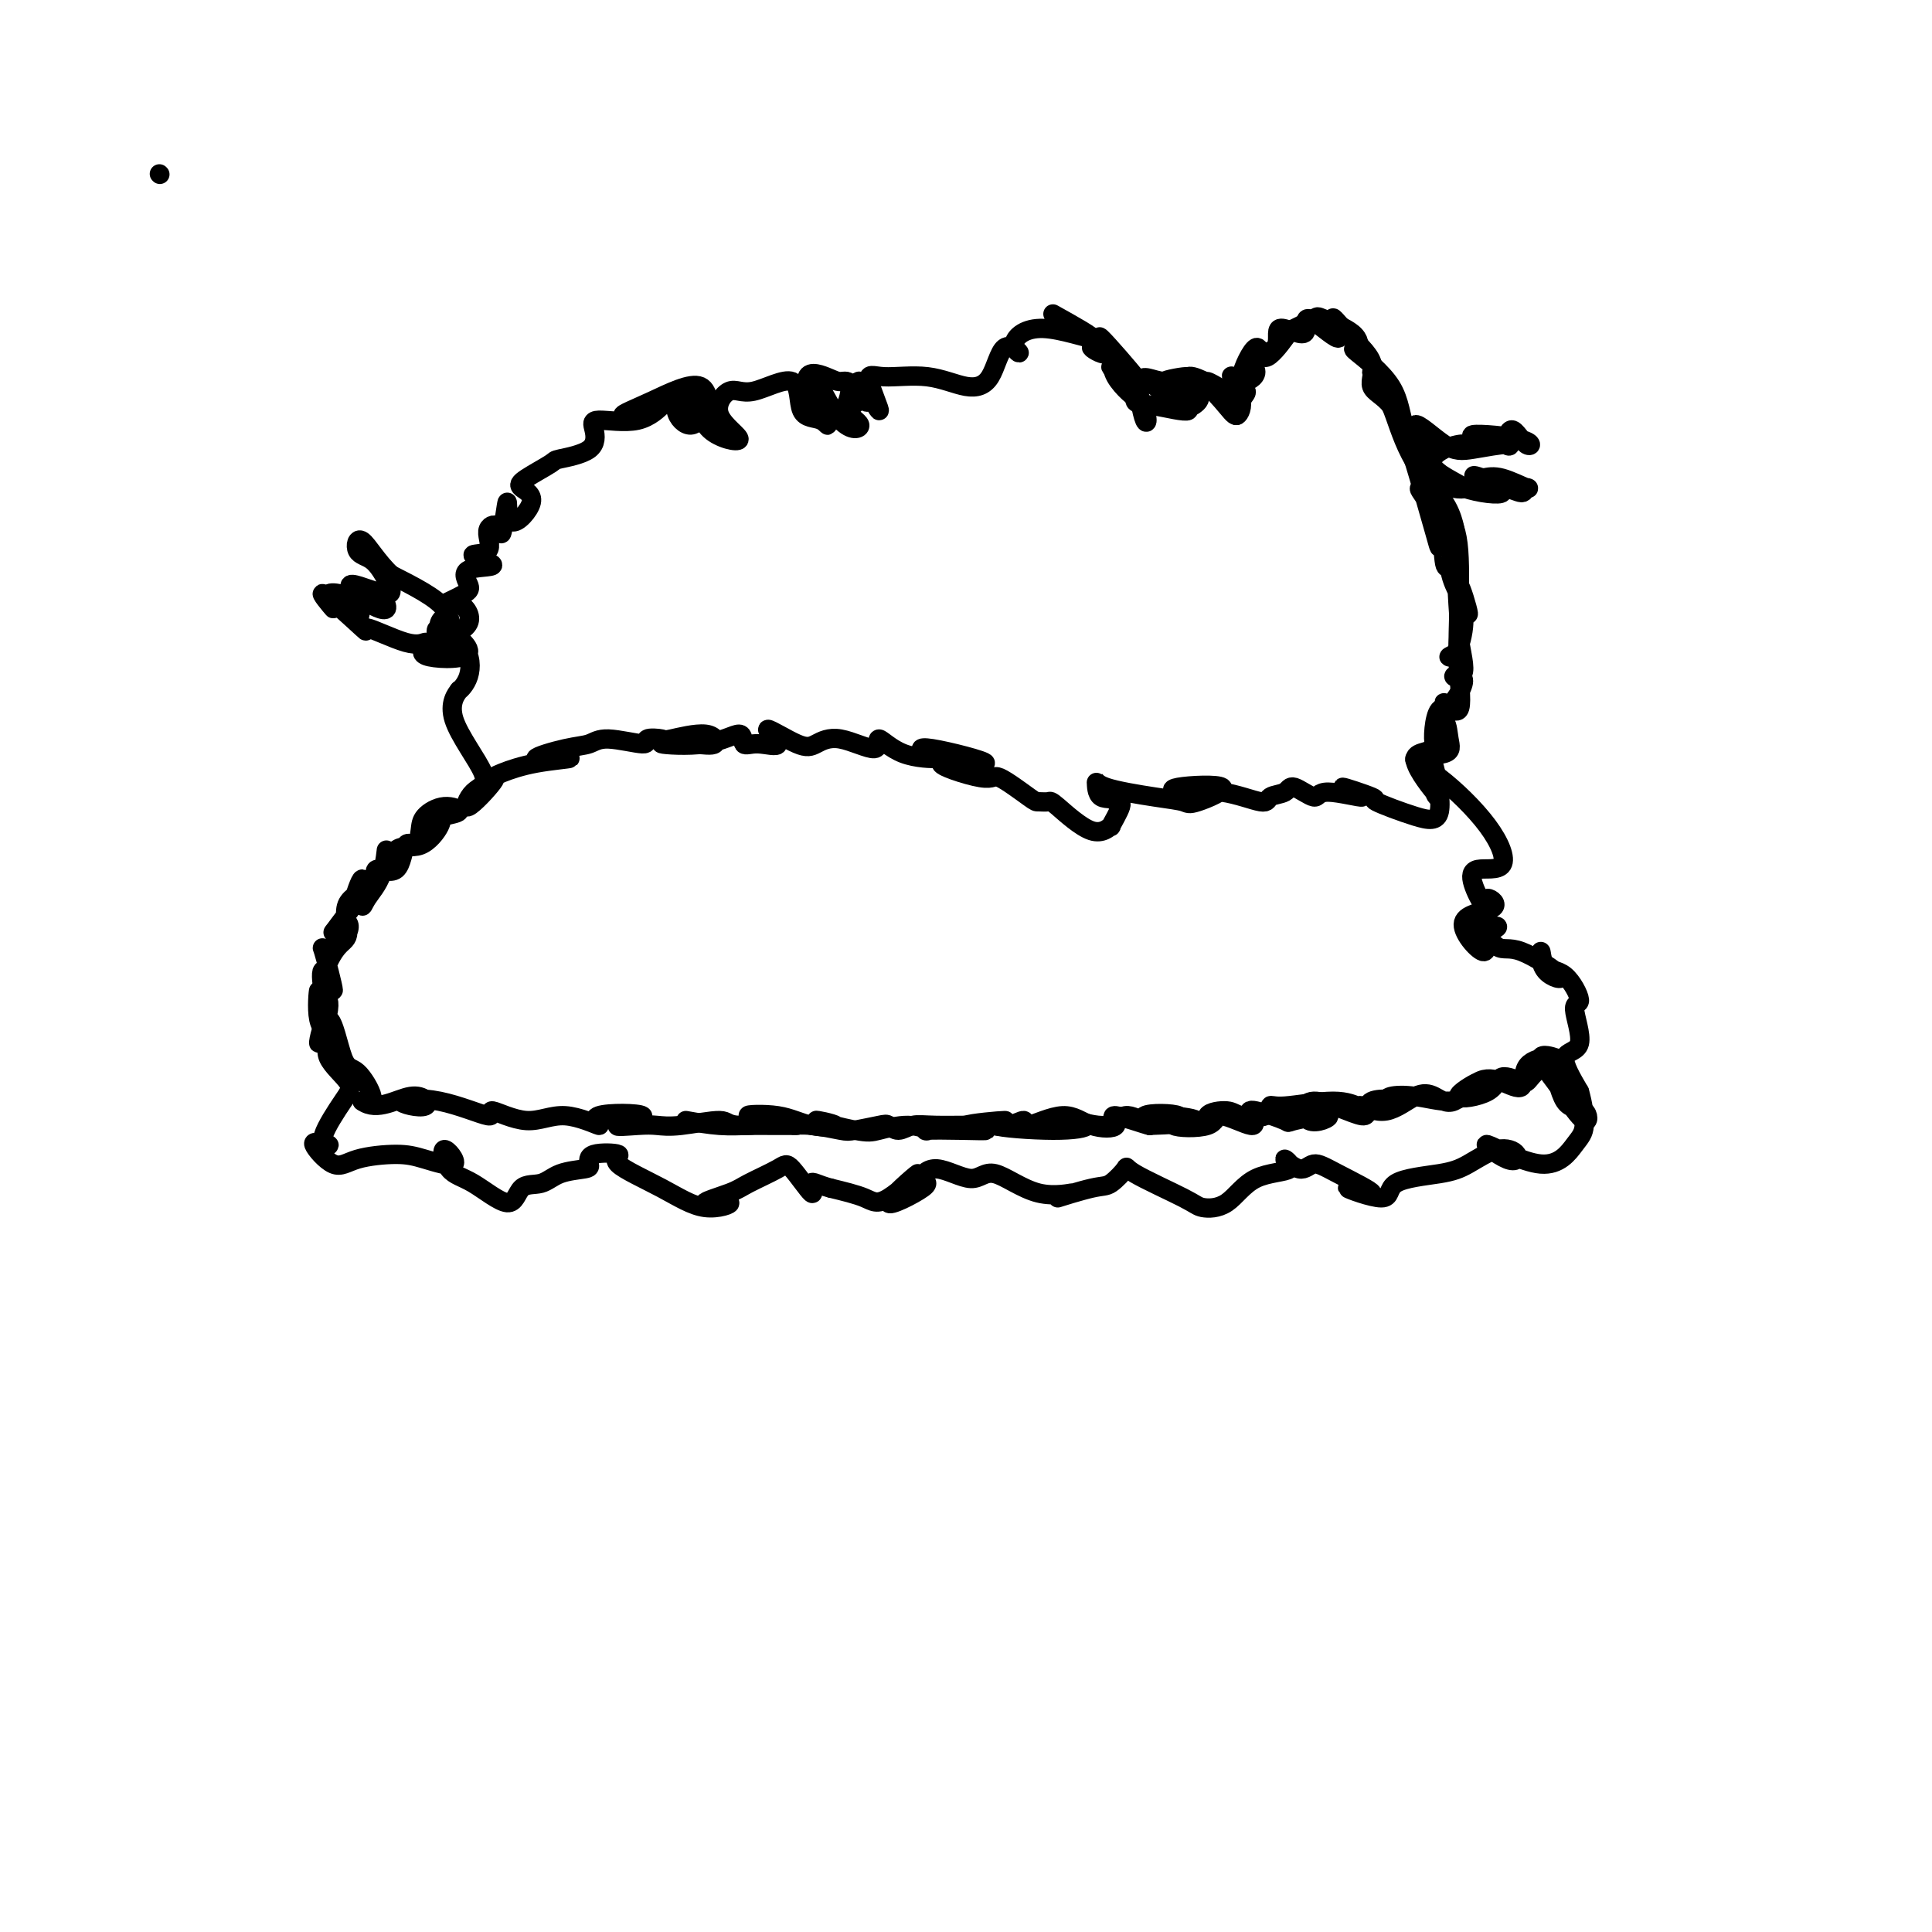 <svg viewBox='0 0 400 400' version='1.1' xmlns='http://www.w3.org/2000/svg' xmlns:xlink='http://www.w3.org/1999/xlink'><g fill='none' stroke='#000000' stroke-width='4' stroke-linecap='round' stroke-linejoin='round'><path d='M33,36c0.000,0.000 0.100,0.100 0.1,0.1'/><path d='M218,65c4.318,2.409 8.636,4.818 8,5c-0.636,0.182 -6.227,-1.865 -10,-2c-3.773,-0.135 -5.728,1.640 -6,3c-0.272,1.360 1.138,2.304 1,2c-0.138,-0.304 -1.825,-1.856 -3,-1c-1.175,0.856 -1.838,4.120 -3,6c-1.162,1.880 -2.821,2.376 -5,2c-2.179,-0.376 -4.876,-1.624 -8,-2c-3.124,-0.376 -6.674,0.120 -9,0c-2.326,-0.120 -3.427,-0.855 -3,1c0.427,1.855 2.384,6.299 2,6c-0.384,-0.299 -3.108,-5.342 -4,-6c-0.892,-0.658 0.050,3.070 1,4c0.950,0.930 1.909,-0.938 1,-1c-0.909,-0.062 -3.686,1.681 -4,3c-0.314,1.319 1.836,2.212 2,3c0.164,0.788 -1.656,1.471 -4,-1c-2.344,-2.471 -5.211,-8.095 -5,-8c0.211,0.095 3.501,5.911 4,7c0.499,1.089 -1.792,-2.547 -2,-3c-0.208,-0.453 1.666,2.278 3,2c1.334,-0.278 2.127,-3.566 2,-5c-0.127,-1.434 -1.173,-1.014 -2,-1c-0.827,0.014 -1.436,-0.379 -3,-1c-1.564,-0.621 -4.083,-1.470 -4,1c0.083,2.470 2.767,8.258 3,8c0.233,-0.258 -1.987,-6.563 -2,-7c-0.013,-0.437 2.181,4.995 3,7c0.819,2.005 0.264,0.582 -1,0c-1.264,-0.582 -3.238,-0.324 -4,-2c-0.762,-1.676 -0.313,-5.285 -2,-6c-1.687,-0.715 -5.509,1.463 -8,2c-2.491,0.537 -3.649,-0.568 -5,0c-1.351,0.568 -2.893,2.809 -2,5c0.893,2.191 4.223,4.333 4,5c-0.223,0.667 -3.998,-0.141 -6,-2c-2.002,-1.859 -2.231,-4.770 -3,-5c-0.769,-0.230 -2.077,2.220 -2,3c0.077,0.780 1.538,-0.110 3,-1'/><path d='M145,86c0.208,0.411 -0.770,1.939 -2,2c-1.230,0.061 -2.710,-1.344 -3,-3c-0.290,-1.656 0.610,-3.564 2,-4c1.390,-0.436 3.268,0.601 5,3c1.732,2.399 3.316,6.159 2,5c-1.316,-1.159 -5.532,-7.237 -6,-8c-0.468,-0.763 2.810,3.790 4,6c1.190,2.210 0.290,2.079 0,0c-0.290,-2.079 0.030,-6.105 -2,-7c-2.030,-0.895 -6.412,1.341 -10,3c-3.588,1.659 -6.384,2.741 -6,3c0.384,0.259 3.948,-0.305 6,-1c2.052,-0.695 2.590,-1.522 2,-1c-0.590,0.522 -2.310,2.392 -5,3c-2.690,0.608 -6.352,-0.046 -8,0c-1.648,0.046 -1.282,0.793 -1,2c0.282,1.207 0.479,2.876 -1,4c-1.479,1.124 -4.634,1.704 -6,2c-1.366,0.296 -0.945,0.306 -2,1c-1.055,0.694 -3.588,2.070 -5,3c-1.412,0.930 -1.702,1.415 -1,2c0.702,0.585 2.397,1.270 2,3c-0.397,1.730 -2.886,4.506 -4,4c-1.114,-0.506 -0.854,-4.293 -1,-4c-0.146,0.293 -0.697,4.665 -1,6c-0.303,1.335 -0.359,-0.367 -1,-1c-0.641,-0.633 -1.869,-0.197 -2,1c-0.131,1.197 0.834,3.154 0,4c-0.834,0.846 -3.466,0.582 -3,1c0.466,0.418 4.031,1.518 4,2c-0.031,0.482 -3.657,0.346 -5,1c-1.343,0.654 -0.404,2.096 0,3c0.404,0.904 0.274,1.269 -1,2c-1.274,0.731 -3.692,1.829 -4,2c-0.308,0.171 1.495,-0.584 3,0c1.505,0.584 2.713,2.507 2,4c-0.713,1.493 -3.346,2.556 -4,2c-0.654,-0.556 0.670,-2.730 -1,-5c-1.670,-2.270 -6.335,-4.635 -11,-7'/><path d='M81,119c-2.962,-2.770 -4.867,-6.196 -6,-7c-1.133,-0.804 -1.493,1.015 -1,2c0.493,0.985 1.840,1.137 3,2c1.160,0.863 2.132,2.436 3,4c0.868,1.564 1.633,3.120 0,3c-1.633,-0.120 -5.662,-1.916 -7,-2c-1.338,-0.084 0.016,1.545 2,3c1.984,1.455 4.598,2.735 5,2c0.402,-0.735 -1.407,-3.487 -3,-3c-1.593,0.487 -2.968,4.213 -3,5c-0.032,0.787 1.280,-1.366 0,-3c-1.280,-1.634 -5.153,-2.750 -6,-2c-0.847,0.750 1.330,3.365 1,3c-0.330,-0.365 -3.167,-3.710 -2,-3c1.167,0.710 6.339,5.474 8,7c1.661,1.526 -0.188,-0.187 1,0c1.188,0.187 5.412,2.273 8,3c2.588,0.727 3.538,0.094 4,0c0.462,-0.094 0.434,0.349 0,1c-0.434,0.651 -1.276,1.509 1,2c2.276,0.491 7.669,0.613 8,-1c0.331,-1.613 -4.402,-4.962 -6,-5c-1.598,-0.038 -0.062,3.235 1,3c1.062,-0.235 1.649,-3.978 1,-5c-0.649,-1.022 -2.535,0.675 -2,2c0.535,1.325 3.492,2.276 5,4c1.508,1.724 1.566,4.220 1,6c-0.566,1.780 -1.758,2.844 -2,3c-0.242,0.156 0.466,-0.597 0,0c-0.466,0.597 -2.106,2.545 -1,6c1.106,3.455 4.957,8.419 6,11c1.043,2.581 -0.723,2.781 -2,4c-1.277,1.219 -2.065,3.459 -1,3c1.065,-0.459 3.983,-3.615 5,-5c1.017,-1.385 0.132,-0.998 0,-1c-0.132,-0.002 0.491,-0.392 2,-1c1.509,-0.608 3.906,-1.433 7,-2c3.094,-0.567 6.884,-0.876 7,-1c0.116,-0.124 -3.442,-0.062 -7,0'/><path d='M111,157c0.007,-0.414 3.526,-1.449 6,-2c2.474,-0.551 3.903,-0.617 5,-1c1.097,-0.383 1.861,-1.082 4,-1c2.139,0.082 5.655,0.944 7,1c1.345,0.056 0.521,-0.696 1,-1c0.479,-0.304 2.261,-0.162 3,0c0.739,0.162 0.435,0.344 2,0c1.565,-0.344 5.000,-1.214 7,-1c2.000,0.214 2.564,1.512 2,2c-0.564,0.488 -2.258,0.167 -5,0c-2.742,-0.167 -6.532,-0.179 -6,0c0.532,0.179 5.387,0.549 9,0c3.613,-0.549 5.985,-2.018 7,-2c1.015,0.018 0.673,1.522 1,2c0.327,0.478 1.321,-0.070 3,0c1.679,0.070 4.041,0.758 4,0c-0.041,-0.758 -2.486,-2.963 -2,-3c0.486,-0.037 3.903,2.095 6,3c2.097,0.905 2.875,0.582 4,0c1.125,-0.582 2.599,-1.423 5,-1c2.401,0.423 5.731,2.112 7,2c1.269,-0.112 0.477,-2.023 1,-2c0.523,0.023 2.361,1.980 5,3c2.639,1.020 6.080,1.103 7,1c0.920,-0.103 -0.681,-0.394 -2,-1c-1.319,-0.606 -2.355,-1.529 1,-1c3.355,0.529 11.102,2.510 11,3c-0.102,0.490 -8.054,-0.510 -9,0c-0.946,0.510 5.113,2.529 8,3c2.887,0.471 2.604,-0.608 4,0c1.396,0.608 4.473,2.901 6,4c1.527,1.099 1.503,1.004 2,1c0.497,-0.004 1.514,0.083 2,0c0.486,-0.083 0.440,-0.338 2,1c1.560,1.338 4.728,4.267 7,5c2.272,0.733 3.650,-0.731 4,-1c0.350,-0.269 -0.329,0.658 0,0c0.329,-0.658 1.665,-2.902 2,-4c0.335,-1.098 -0.333,-1.049 -1,-1'/><path d='M231,166c0.150,-0.964 -1.974,-0.375 -3,-1c-1.026,-0.625 -0.954,-2.466 -1,-3c-0.046,-0.534 -0.209,0.238 2,1c2.209,0.762 6.789,1.513 10,2c3.211,0.487 5.051,0.709 6,1c0.949,0.291 1.005,0.650 3,0c1.995,-0.650 5.929,-2.309 5,-3c-0.929,-0.691 -6.721,-0.413 -9,0c-2.279,0.413 -1.045,0.960 1,1c2.045,0.040 4.902,-0.426 8,0c3.098,0.426 6.438,1.745 8,2c1.562,0.255 1.346,-0.554 2,-1c0.654,-0.446 2.179,-0.530 3,-1c0.821,-0.470 0.937,-1.326 2,-1c1.063,0.326 3.072,1.836 4,2c0.928,0.164 0.774,-1.016 3,-1c2.226,0.016 6.832,1.230 7,1c0.168,-0.230 -4.101,-1.903 -4,-2c0.101,-0.097 4.571,1.382 6,2c1.429,0.618 -0.182,0.374 1,1c1.182,0.626 5.157,2.123 8,3c2.843,0.877 4.555,1.134 5,-1c0.445,-2.134 -0.377,-6.660 -1,-9c-0.623,-2.340 -1.048,-2.495 -1,-1c0.048,1.495 0.571,4.640 1,6c0.429,1.360 0.766,0.936 1,1c0.234,0.064 0.364,0.618 -1,-1c-1.364,-1.618 -4.222,-5.408 -4,-7c0.222,-1.592 3.524,-0.988 5,-3c1.476,-2.012 1.126,-6.641 1,-8c-0.126,-1.359 -0.028,0.553 1,0c1.028,-0.553 2.987,-3.569 3,-5c0.013,-1.431 -1.921,-1.277 -2,-1c-0.079,0.277 1.697,0.678 2,-1c0.303,-1.678 -0.866,-5.433 -1,-8c-0.134,-2.567 0.768,-3.946 1,-3c0.232,0.946 -0.207,4.216 -1,6c-0.793,1.784 -1.941,2.081 -2,2c-0.059,-0.081 0.970,-0.541 2,-1'/><path d='M302,135c-0.177,0.238 -0.119,-2.666 0,-7c0.119,-4.334 0.298,-10.098 0,-14c-0.298,-3.902 -1.074,-5.942 -3,-9c-1.926,-3.058 -5.002,-7.134 -7,-11c-1.998,-3.866 -2.918,-7.522 -4,-10c-1.082,-2.478 -2.326,-3.779 -3,-5c-0.674,-1.221 -0.779,-2.361 0,-2c0.779,0.361 2.441,2.222 2,2c-0.441,-0.222 -2.987,-2.529 -3,-2c-0.013,0.529 2.505,3.893 4,6c1.495,2.107 1.967,2.957 2,3c0.033,0.043 -0.371,-0.723 0,1c0.371,1.723 1.519,5.933 3,7c1.481,1.067 3.294,-1.009 4,-1c0.706,0.009 0.303,2.103 -1,1c-1.303,-1.103 -3.506,-5.402 -3,-6c0.506,-0.598 3.720,2.505 6,4c2.280,1.495 3.625,1.383 6,1c2.375,-0.383 5.778,-1.037 7,-1c1.222,0.037 0.262,0.765 0,0c-0.262,-0.765 0.175,-3.022 1,-3c0.825,0.022 2.039,2.322 3,3c0.961,0.678 1.669,-0.267 -1,-1c-2.669,-0.733 -8.716,-1.253 -10,-1c-1.284,0.253 2.195,1.280 2,2c-0.195,0.720 -4.063,1.133 -5,1c-0.937,-0.133 1.057,-0.811 1,-1c-0.057,-0.189 -2.166,0.110 -4,1c-1.834,0.890 -3.392,2.369 -2,4c1.392,1.631 5.733,3.413 6,4c0.267,0.587 -3.540,-0.020 -6,-1c-2.460,-0.980 -3.575,-2.334 -2,-2c1.575,0.334 5.838,2.354 9,3c3.162,0.646 5.224,-0.083 7,0c1.776,0.083 3.266,0.978 4,1c0.734,0.022 0.712,-0.829 1,-1c0.288,-0.171 0.885,0.339 0,0c-0.885,-0.339 -3.253,-1.525 -5,-2c-1.747,-0.475 -2.874,-0.237 -4,0'/><path d='M307,99c-1.873,-0.647 -2.554,-0.763 -1,0c1.554,0.763 5.344,2.406 5,3c-0.344,0.594 -4.822,0.141 -8,-1c-3.178,-1.141 -5.055,-2.969 -7,-5c-1.945,-2.031 -3.959,-4.265 -5,-7c-1.041,-2.735 -1.110,-5.969 -3,-9c-1.890,-3.031 -5.603,-5.858 -7,-7c-1.397,-1.142 -0.480,-0.601 0,-1c0.480,-0.399 0.521,-1.740 -1,-3c-1.521,-1.260 -4.604,-2.438 -6,-3c-1.396,-0.562 -1.107,-0.507 -2,0c-0.893,0.507 -2.970,1.466 -4,2c-1.030,0.534 -1.014,0.643 -2,2c-0.986,1.357 -2.975,3.961 -4,4c-1.025,0.039 -1.086,-2.488 -2,-2c-0.914,0.488 -2.682,3.991 -3,6c-0.318,2.009 0.814,2.523 1,3c0.186,0.477 -0.575,0.918 -1,2c-0.425,1.082 -0.515,2.804 -1,3c-0.485,0.196 -1.366,-1.136 -3,-3c-1.634,-1.864 -4.021,-4.262 -3,-4c1.021,0.262 5.450,3.184 5,3c-0.450,-0.184 -5.779,-3.473 -8,-4c-2.221,-0.527 -1.332,1.709 -3,2c-1.668,0.291 -5.891,-1.361 -6,-1c-0.109,0.361 3.897,2.736 6,4c2.103,1.264 2.303,1.417 3,1c0.697,-0.417 1.891,-1.405 1,-2c-0.891,-0.595 -3.866,-0.796 -4,0c-0.134,0.796 2.575,2.589 2,3c-0.575,0.411 -4.433,-0.559 -7,-1c-2.567,-0.441 -3.845,-0.352 -4,-1c-0.155,-0.648 0.811,-2.035 0,-4c-0.811,-1.965 -3.398,-4.510 -3,-4c0.398,0.510 3.781,4.076 3,3c-0.781,-1.076 -5.725,-6.794 -7,-8c-1.275,-1.206 1.118,2.098 1,3c-0.118,0.902 -2.748,-0.600 -3,-1c-0.252,-0.400 1.874,0.300 4,1'/><path d='M230,73c0.497,0.924 -0.261,2.732 1,5c1.261,2.268 4.541,4.994 4,4c-0.541,-0.994 -4.903,-5.707 -5,-6c-0.097,-0.293 4.073,3.836 6,7c1.927,3.164 1.613,5.363 1,4c-0.613,-1.363 -1.524,-6.286 -1,-8c0.524,-1.714 2.484,-0.217 5,0c2.516,0.217 5.587,-0.847 5,-1c-0.587,-0.153 -4.831,0.604 -5,1c-0.169,0.396 3.736,0.429 7,1c3.264,0.571 5.887,1.678 7,3c1.113,1.322 0.714,2.857 1,3c0.286,0.143 1.255,-1.107 1,-3c-0.255,-1.893 -1.734,-4.429 -2,-5c-0.266,-0.571 0.680,0.825 2,1c1.320,0.175 3.014,-0.869 3,-2c-0.014,-1.131 -1.737,-2.348 -1,-3c0.737,-0.652 3.934,-0.740 5,-2c1.066,-1.260 -0.001,-3.693 1,-4c1.001,-0.307 4.068,1.511 5,1c0.932,-0.511 -0.270,-3.352 1,-3c1.270,0.352 5.013,3.897 6,4c0.987,0.103 -0.781,-3.236 -1,-4c-0.219,-0.764 1.113,1.046 3,3c1.887,1.954 4.329,4.050 5,6c0.671,1.950 -0.431,3.752 0,5c0.431,1.248 2.393,1.943 4,4c1.607,2.057 2.857,5.478 4,9c1.143,3.522 2.179,7.146 3,10c0.821,2.854 1.427,4.939 2,7c0.573,2.061 1.114,4.097 1,3c-0.114,-1.097 -0.884,-5.329 -2,-8c-1.116,-2.671 -2.580,-3.781 -2,-4c0.580,-0.219 3.202,0.454 5,3c1.798,2.546 2.772,6.967 2,7c-0.772,0.033 -3.289,-4.321 -4,-6c-0.711,-1.679 0.386,-0.683 1,2c0.614,2.683 0.747,7.052 1,9c0.253,1.948 0.627,1.474 1,1'/><path d='M300,117c0.454,3.008 1.089,4.028 2,6c0.911,1.972 2.100,4.896 2,4c-0.100,-0.896 -1.487,-5.613 -2,-6c-0.513,-0.387 -0.151,3.555 0,6c0.151,2.445 0.091,3.394 0,5c-0.091,1.606 -0.214,3.870 0,7c0.214,3.130 0.764,7.128 0,8c-0.764,0.872 -2.843,-1.381 -4,0c-1.157,1.381 -1.393,6.396 -1,7c0.393,0.604 1.415,-3.204 2,-4c0.585,-0.796 0.733,1.420 1,3c0.267,1.580 0.654,2.522 -1,3c-1.654,0.478 -5.350,0.490 -6,1c-0.650,0.510 1.747,1.517 5,4c3.253,2.483 7.362,6.444 10,10c2.638,3.556 3.804,6.709 3,8c-0.804,1.291 -3.578,0.720 -5,1c-1.422,0.280 -1.494,1.410 -1,3c0.494,1.590 1.552,3.640 2,4c0.448,0.360 0.285,-0.968 1,-1c0.715,-0.032 2.308,1.233 1,2c-1.308,0.767 -5.517,1.034 -6,3c-0.483,1.966 2.761,5.629 4,6c1.239,0.371 0.474,-2.551 1,-4c0.526,-1.449 2.343,-1.427 2,-1c-0.343,0.427 -2.847,1.257 -4,1c-1.153,-0.257 -0.954,-1.602 0,-1c0.954,0.602 2.662,3.152 4,4c1.338,0.848 2.307,-0.007 5,1c2.693,1.007 7.112,3.876 8,5c0.888,1.124 -1.753,0.502 -3,-1c-1.247,-1.502 -1.100,-3.883 -1,-4c0.100,-0.117 0.153,2.032 1,3c0.847,0.968 2.487,0.755 4,2c1.513,1.245 2.900,3.947 3,5c0.100,1.053 -1.087,0.458 -1,2c0.087,1.542 1.446,5.223 1,7c-0.446,1.777 -2.699,1.651 -3,3c-0.301,1.349 1.349,4.175 3,7'/><path d='M327,226c0.750,2.512 1.125,5.291 1,7c-0.125,1.709 -0.749,2.347 -2,4c-1.251,1.653 -3.130,4.321 -7,4c-3.870,-0.321 -9.732,-3.632 -11,-4c-1.268,-0.368 2.057,2.205 4,3c1.943,0.795 2.505,-0.190 2,-1c-0.505,-0.810 -2.078,-1.447 -4,-1c-1.922,0.447 -4.194,1.977 -6,3c-1.806,1.023 -3.145,1.539 -6,2c-2.855,0.461 -7.225,0.867 -9,2c-1.775,1.133 -0.954,2.992 -3,3c-2.046,0.008 -6.958,-1.834 -7,-2c-0.042,-0.166 4.788,1.344 5,1c0.212,-0.344 -4.193,-2.540 -7,-4c-2.807,-1.460 -4.017,-2.182 -5,-2c-0.983,0.182 -1.738,1.268 -3,1c-1.262,-0.268 -3.031,-1.889 -3,-2c0.031,-0.111 1.863,1.288 1,2c-0.863,0.712 -4.422,0.738 -7,2c-2.578,1.262 -4.177,3.761 -6,5c-1.823,1.239 -3.871,1.219 -5,1c-1.129,-0.219 -1.339,-0.635 -4,-2c-2.661,-1.365 -7.773,-3.677 -10,-5c-2.227,-1.323 -1.568,-1.656 -2,-1c-0.432,0.656 -1.956,2.299 -3,3c-1.044,0.701 -1.609,0.458 -4,1c-2.391,0.542 -6.607,1.868 -7,2c-0.393,0.132 3.039,-0.930 3,-1c-0.039,-0.070 -3.547,0.854 -7,0c-3.453,-0.854 -6.849,-3.484 -9,-4c-2.151,-0.516 -3.055,1.082 -5,1c-1.945,-0.082 -4.931,-1.843 -7,-2c-2.069,-0.157 -3.222,1.290 -3,2c0.222,0.710 1.819,0.682 0,2c-1.819,1.318 -7.054,3.983 -7,3c0.054,-0.983 5.396,-5.614 6,-6c0.604,-0.386 -3.530,3.473 -6,5c-2.470,1.527 -3.277,0.722 -5,0c-1.723,-0.722 -4.361,-1.361 -7,-2'/><path d='M172,246c-2.821,-0.736 -3.872,-1.574 -4,-1c-0.128,0.574 0.669,2.562 0,2c-0.669,-0.562 -2.803,-3.673 -4,-5c-1.197,-1.327 -1.458,-0.869 -3,0c-1.542,0.869 -4.366,2.148 -6,3c-1.634,0.852 -2.076,1.275 -4,2c-1.924,0.725 -5.328,1.750 -5,2c0.328,0.250 4.387,-0.276 5,0c0.613,0.276 -2.222,1.354 -5,1c-2.778,-0.354 -5.501,-2.141 -9,-4c-3.499,-1.859 -7.774,-3.791 -9,-5c-1.226,-1.209 0.598,-1.695 0,-2c-0.598,-0.305 -3.618,-0.428 -5,0c-1.382,0.428 -1.126,1.407 -1,2c0.126,0.593 0.123,0.801 -1,1c-1.123,0.199 -3.366,0.390 -5,1c-1.634,0.610 -2.657,1.639 -4,2c-1.343,0.361 -3.004,0.054 -4,1c-0.996,0.946 -1.326,3.145 -3,3c-1.674,-0.145 -4.691,-2.634 -7,-4c-2.309,-1.366 -3.909,-1.610 -5,-3c-1.091,-1.390 -1.674,-3.926 -1,-4c0.674,-0.074 2.605,2.314 2,3c-0.605,0.686 -3.744,-0.329 -6,-1c-2.256,-0.671 -3.628,-0.999 -6,-1c-2.372,-0.001 -5.744,0.326 -8,1c-2.256,0.674 -3.396,1.696 -5,1c-1.604,-0.696 -3.671,-3.110 -4,-4c-0.329,-0.890 1.079,-0.256 2,0c0.921,0.256 1.356,0.134 1,0c-0.356,-0.134 -1.501,-0.280 -1,-2c0.501,-1.720 2.648,-5.015 4,-7c1.352,-1.985 1.907,-2.661 1,-4c-0.907,-1.339 -3.277,-3.340 -4,-5c-0.723,-1.660 0.201,-2.978 0,-4c-0.201,-1.022 -1.528,-1.748 -2,-4c-0.472,-2.252 -0.089,-6.029 0,-6c0.089,0.029 -0.118,3.866 0,4c0.118,0.134 0.559,-3.433 1,-7'/><path d='M67,202c0.691,-2.653 1.919,-4.787 3,-6c1.081,-1.213 2.016,-1.507 2,-3c-0.016,-1.493 -0.983,-4.185 0,-6c0.983,-1.815 3.916,-2.753 5,-4c1.084,-1.247 0.318,-2.802 1,-3c0.682,-0.198 2.810,0.961 4,0c1.190,-0.961 1.440,-4.041 2,-5c0.560,-0.959 1.428,0.205 2,0c0.572,-0.205 0.846,-1.779 1,-3c0.154,-1.221 0.188,-2.089 1,-3c0.812,-0.911 2.403,-1.864 4,-2c1.597,-0.136 3.199,0.547 3,1c-0.199,0.453 -2.201,0.678 -3,1c-0.799,0.322 -0.396,0.743 -1,2c-0.604,1.257 -2.215,3.350 -4,4c-1.785,0.650 -3.742,-0.143 -5,1c-1.258,1.143 -1.816,4.222 -2,4c-0.184,-0.222 0.005,-3.743 0,-4c-0.005,-0.257 -0.205,2.752 -1,5c-0.795,2.248 -2.185,3.736 -3,5c-0.815,1.264 -1.054,2.303 -1,1c0.054,-1.303 0.402,-4.950 0,-5c-0.402,-0.050 -1.554,3.496 -2,5c-0.446,1.504 -0.185,0.967 -1,2c-0.815,1.033 -2.704,3.637 -3,4c-0.296,0.363 1.002,-1.514 2,-2c0.998,-0.486 1.696,0.418 1,2c-0.696,1.582 -2.787,3.842 -4,4c-1.213,0.158 -1.548,-1.787 -1,0c0.548,1.787 1.980,7.307 2,8c0.020,0.693 -1.373,-3.442 -2,-4c-0.627,-0.558 -0.488,2.461 0,4c0.488,1.539 1.326,1.599 1,4c-0.326,2.401 -1.816,7.145 -2,7c-0.184,-0.145 0.937,-5.177 2,-5c1.063,0.177 2.068,5.563 3,8c0.932,2.437 1.789,1.925 3,3c1.211,1.075 2.774,3.736 3,5c0.226,1.264 -0.887,1.132 -2,1'/><path d='M75,228c3.061,2.270 7.215,-0.556 10,-1c2.785,-0.444 4.201,1.493 3,2c-1.201,0.507 -5.019,-0.415 -5,-1c0.019,-0.585 3.876,-0.832 8,0c4.124,0.832 8.514,2.744 10,3c1.486,0.256 0.068,-1.143 1,-1c0.932,0.143 4.213,1.830 7,2c2.787,0.170 5.081,-1.176 8,-1c2.919,0.176 6.462,1.876 7,2c0.538,0.124 -1.928,-1.326 0,-2c1.928,-0.674 8.251,-0.572 9,0c0.749,0.572 -4.075,1.612 -5,2c-0.925,0.388 2.051,0.123 4,0c1.949,-0.123 2.871,-0.102 4,0c1.129,0.102 2.464,0.287 5,0c2.536,-0.287 6.274,-1.045 8,-1c1.726,0.045 1.441,0.895 4,1c2.559,0.105 7.960,-0.534 8,-1c0.040,-0.466 -5.283,-0.757 -6,-1c-0.717,-0.243 3.173,-0.436 6,0c2.827,0.436 4.592,1.501 7,2c2.408,0.499 5.458,0.430 5,0c-0.458,-0.430 -4.425,-1.222 -4,-1c0.425,0.222 5.243,1.457 8,2c2.757,0.543 3.452,0.394 5,0c1.548,-0.394 3.949,-1.033 6,-1c2.051,0.033 3.751,0.738 4,1c0.249,0.262 -0.952,0.080 0,0c0.952,-0.080 4.058,-0.057 7,0c2.942,0.057 5.719,0.149 5,0c-0.719,-0.149 -4.934,-0.540 -4,-1c0.934,-0.460 7.018,-0.990 8,-1c0.982,-0.010 -3.139,0.501 -2,1c1.139,0.499 7.538,0.986 12,1c4.462,0.014 6.986,-0.447 7,-1c0.014,-0.553 -2.481,-1.200 -2,-1c0.481,0.200 3.937,1.246 6,1c2.063,-0.246 2.732,-1.785 4,-2c1.268,-0.215 3.134,0.892 5,2'/><path d='M238,233c17.908,-0.602 5.677,-2.105 3,-2c-2.677,0.105 4.201,1.820 7,2c2.799,0.180 1.520,-1.175 2,-2c0.480,-0.825 2.720,-1.120 4,-1c1.280,0.120 1.601,0.654 3,1c1.399,0.346 3.875,0.503 5,0c1.125,-0.503 0.900,-1.667 1,-2c0.100,-0.333 0.524,0.166 3,0c2.476,-0.166 7.005,-0.998 10,-1c2.995,-0.002 4.457,0.824 5,1c0.543,0.176 0.167,-0.299 1,0c0.833,0.299 2.875,1.372 5,1c2.125,-0.372 4.332,-2.189 6,-3c1.668,-0.811 2.798,-0.616 4,0c1.202,0.616 2.477,1.655 4,1c1.523,-0.655 3.296,-3.003 5,-4c1.704,-0.997 3.340,-0.644 5,0c1.660,0.644 3.345,1.580 4,1c0.655,-0.580 0.281,-2.674 1,-4c0.719,-1.326 2.532,-1.884 4,-2c1.468,-0.116 2.589,0.210 2,0c-0.589,-0.210 -2.890,-0.957 -3,0c-0.110,0.957 1.972,3.619 3,5c1.028,1.381 1.004,1.480 2,3c0.996,1.520 3.013,4.459 4,5c0.987,0.541 0.944,-1.318 0,-2c-0.944,-0.682 -2.789,-0.189 -4,-2c-1.211,-1.811 -1.789,-5.926 -3,-7c-1.211,-1.074 -3.055,0.893 -4,2c-0.945,1.107 -0.989,1.356 -2,1c-1.011,-0.356 -2.987,-1.316 -4,-1c-1.013,0.316 -1.061,1.907 -3,3c-1.939,1.093 -5.767,1.687 -6,1c-0.233,-0.687 3.128,-2.654 4,-3c0.872,-0.346 -0.747,0.929 -2,2c-1.253,1.071 -2.140,1.936 -4,2c-1.860,0.064 -4.693,-0.675 -7,-1c-2.307,-0.325 -4.088,-0.236 -5,0c-0.912,0.236 -0.956,0.618 -1,1'/><path d='M287,228c-0.672,0.067 4.147,0.234 4,0c-0.147,-0.234 -5.261,-0.870 -7,0c-1.739,0.870 -0.103,3.245 -2,3c-1.897,-0.245 -7.326,-3.111 -10,-3c-2.674,0.111 -2.594,3.199 -1,4c1.594,0.801 4.702,-0.684 4,-1c-0.702,-0.316 -5.216,0.538 -7,1c-1.784,0.462 -0.840,0.531 -2,0c-1.160,-0.531 -4.426,-1.662 -6,-2c-1.574,-0.338 -1.456,0.118 -1,1c0.456,0.882 1.252,2.191 0,2c-1.252,-0.191 -4.551,-1.882 -6,-2c-1.449,-0.118 -1.049,1.337 -3,2c-1.951,0.663 -6.253,0.532 -7,0c-0.747,-0.532 2.060,-1.467 1,-2c-1.060,-0.533 -5.987,-0.666 -7,0c-1.013,0.666 1.888,2.130 1,2c-0.888,-0.130 -5.567,-1.854 -7,-2c-1.433,-0.146 0.378,1.287 0,2c-0.378,0.713 -2.947,0.706 -5,0c-2.053,-0.706 -3.590,-2.112 -6,-2c-2.410,0.112 -5.695,1.743 -7,2c-1.305,0.257 -0.632,-0.861 -1,-1c-0.368,-0.139 -1.779,0.699 -3,1c-1.221,0.301 -2.253,0.063 -5,0c-2.747,-0.063 -7.208,0.049 -10,0c-2.792,-0.049 -3.914,-0.258 -5,0c-1.086,0.258 -2.136,0.984 -3,1c-0.864,0.016 -1.542,-0.679 -2,-1c-0.458,-0.321 -0.696,-0.268 -2,0c-1.304,0.268 -3.672,0.751 -5,1c-1.328,0.249 -1.614,0.263 -3,0c-1.386,-0.263 -3.870,-0.803 -6,-1c-2.130,-0.197 -3.904,-0.052 -4,0c-0.096,0.052 1.488,0.011 1,0c-0.488,-0.011 -3.048,0.007 -5,0c-1.952,-0.007 -3.295,-0.040 -5,0c-1.705,0.040 -3.773,0.154 -6,0c-2.227,-0.154 -4.614,-0.577 -7,-1'/></g>
</svg>